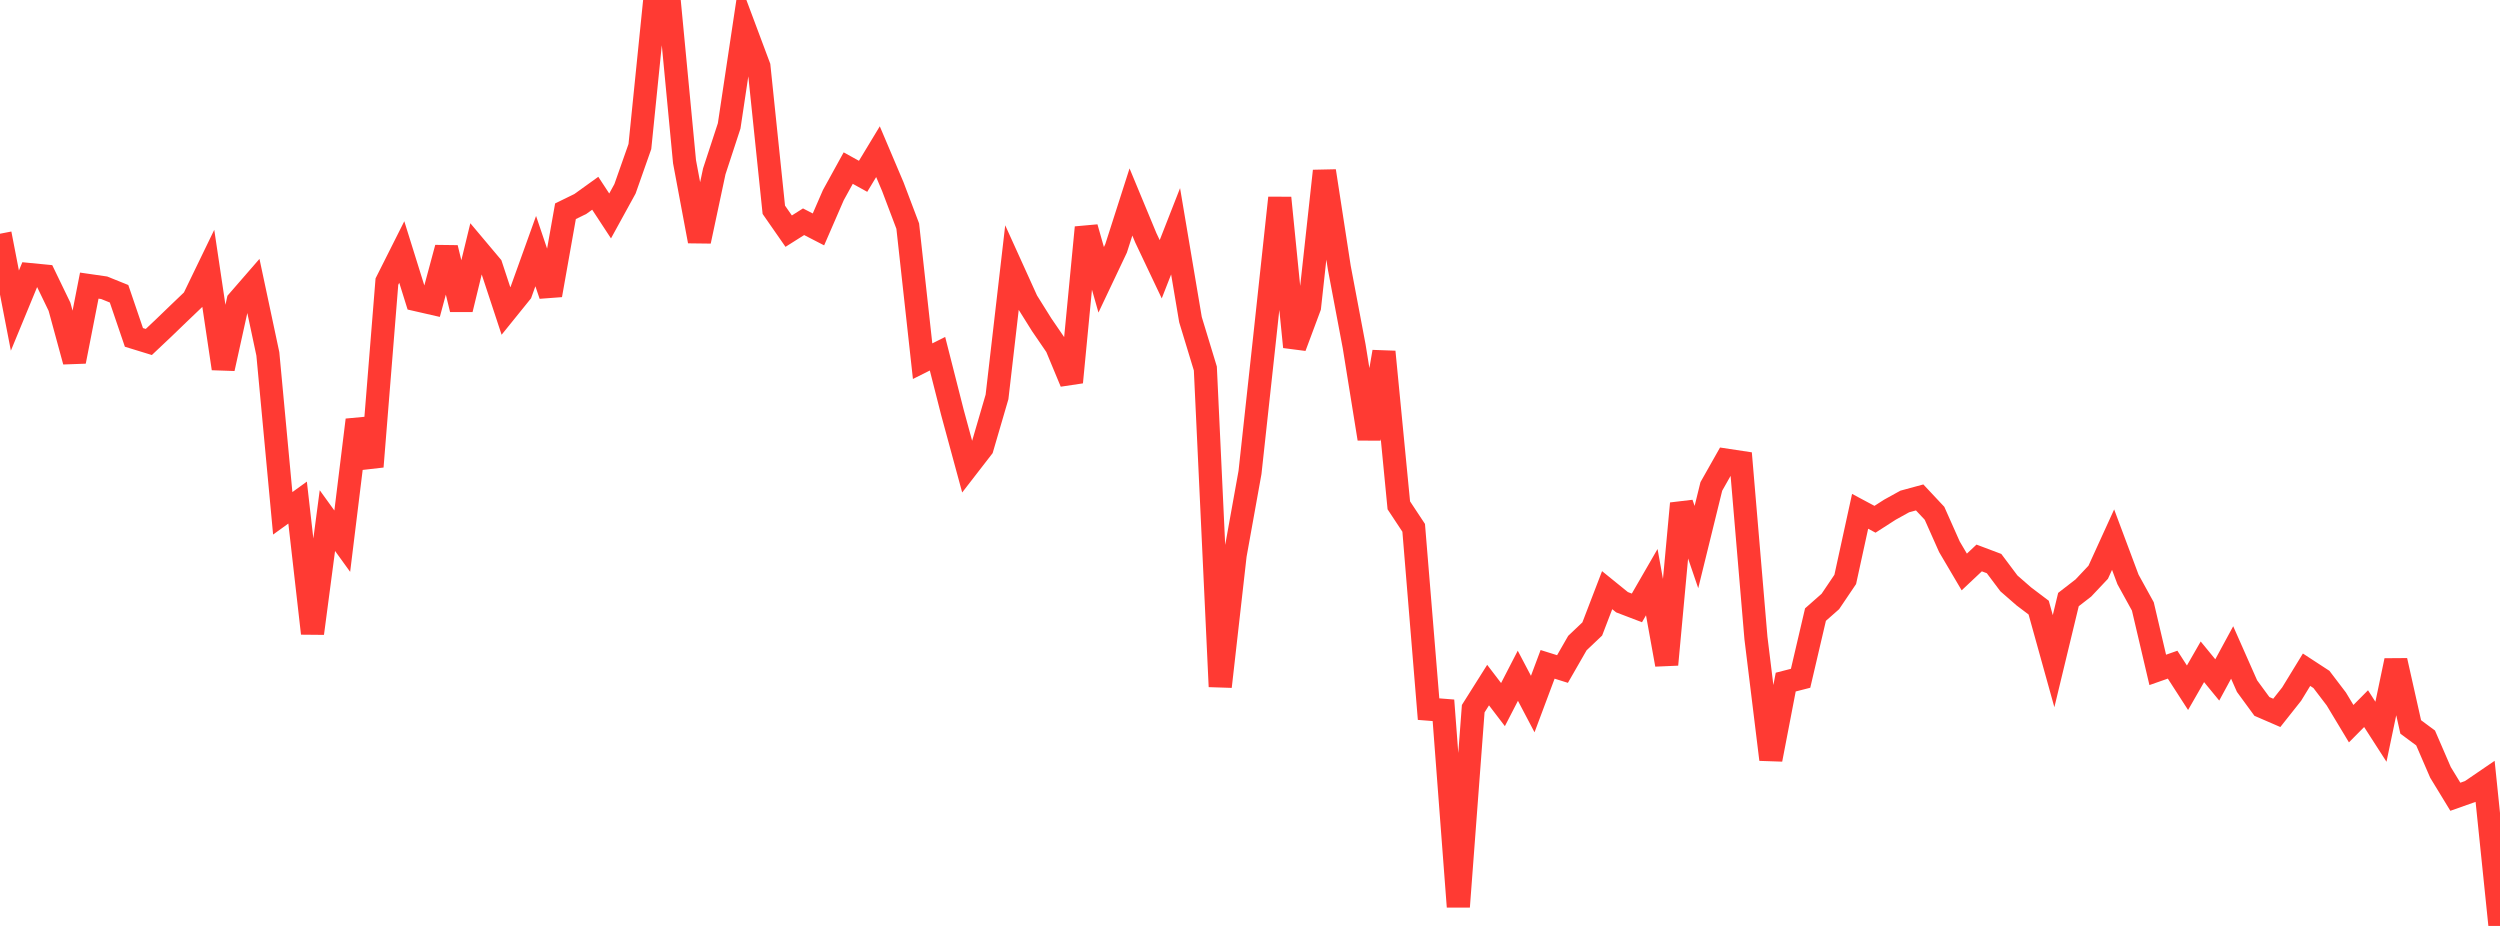 <?xml version="1.0" standalone="no"?>
<!DOCTYPE svg PUBLIC "-//W3C//DTD SVG 1.1//EN" "http://www.w3.org/Graphics/SVG/1.1/DTD/svg11.dtd">

<svg width="135" height="50" viewBox="0 0 135 50" preserveAspectRatio="none" 
  xmlns="http://www.w3.org/2000/svg"
  xmlns:xlink="http://www.w3.org/1999/xlink">


<polyline points="0.0, 12.621 0.804, 16.772 1.607, 14.827 2.411, 14.905 3.214, 16.567 4.018, 19.518 4.821, 15.423 5.625, 15.539 6.429, 15.863 7.232, 18.22 8.036, 18.467 8.839, 17.709 9.643, 16.934 10.446, 16.166 11.25, 14.505 12.054, 19.901 12.857, 16.261 13.661, 15.336 14.464, 19.111 15.268, 27.719 16.071, 27.139 16.875, 34.202 17.679, 28.112 18.482, 29.223 19.286, 22.678 20.089, 25.197 20.893, 15.206 21.696, 13.609 22.5, 16.186 23.304, 16.37 24.107, 13.385 24.911, 16.703 25.714, 13.402 26.518, 14.358 27.321, 16.792 28.125, 15.797 28.929, 13.56 29.732, 15.936 30.536, 11.407 31.339, 11.014 32.143, 10.436 32.946, 11.661 33.75, 10.196 34.554, 7.913 35.357, 0.0 36.161, 0.302 36.964, 8.731 37.768, 13.025 38.571, 9.253 39.375, 6.799 40.179, 1.444 40.982, 3.59 41.786, 11.328 42.589, 12.482 43.393, 11.974 44.196, 12.388 45.0, 10.538 45.804, 9.077 46.607, 9.521 47.411, 8.191 48.214, 10.084 49.018, 12.209 49.821, 19.504 50.625, 19.101 51.429, 22.263 52.232, 25.219 53.036, 24.18 53.839, 21.432 54.643, 14.478 55.446, 16.249 56.25, 17.535 57.054, 18.71 57.857, 20.642 58.661, 12.284 59.464, 15.109 60.268, 13.413 61.071, 10.907 61.875, 12.844 62.679, 14.54 63.482, 12.489 64.286, 17.26 65.089, 19.9 65.893, 37.076 66.696, 29.979 67.5, 25.511 68.304, 18.132 69.107, 10.686 69.911, 18.733 70.714, 16.578 71.518, 9.234 72.321, 14.447 73.125, 18.702 73.929, 23.692 74.732, 18.998 75.536, 27.288 76.339, 28.503 77.143, 38.293 77.946, 38.356 78.75, 48.964 79.554, 38.269 80.357, 36.995 81.161, 38.048 81.964, 36.491 82.768, 38.019 83.571, 35.875 84.375, 36.127 85.179, 34.726 85.982, 33.964 86.786, 31.869 87.589, 32.52 88.393, 32.827 89.196, 31.436 90.0, 35.888 90.804, 27.189 91.607, 29.542 92.411, 26.269 93.214, 24.848 94.018, 24.97 94.821, 34.455 95.625, 41.011 96.429, 36.833 97.232, 36.627 98.036, 33.188 98.839, 32.48 99.643, 31.289 100.446, 27.611 101.25, 28.041 102.054, 27.524 102.857, 27.08 103.661, 26.861 104.464, 27.718 105.268, 29.524 106.071, 30.887 106.875, 30.13 107.679, 30.433 108.482, 31.504 109.286, 32.205 110.089, 32.812 110.893, 35.703 111.696, 32.376 112.5, 31.754 113.304, 30.901 114.107, 29.14 114.911, 31.289 115.714, 32.747 116.518, 36.174 117.321, 35.892 118.125, 37.138 118.929, 35.737 119.732, 36.716 120.536, 35.233 121.339, 37.049 122.143, 38.147 122.946, 38.495 123.75, 37.48 124.554, 36.165 125.357, 36.689 126.161, 37.745 126.964, 39.078 127.768, 38.267 128.571, 39.515 129.375, 35.672 130.179, 39.255 130.982, 39.85 131.786, 41.708 132.589, 43.025 133.393, 42.74 134.196, 42.192 135.0, 50.0" fill="none" stroke="#ff3a33" stroke-width="1.25"/>

</svg>